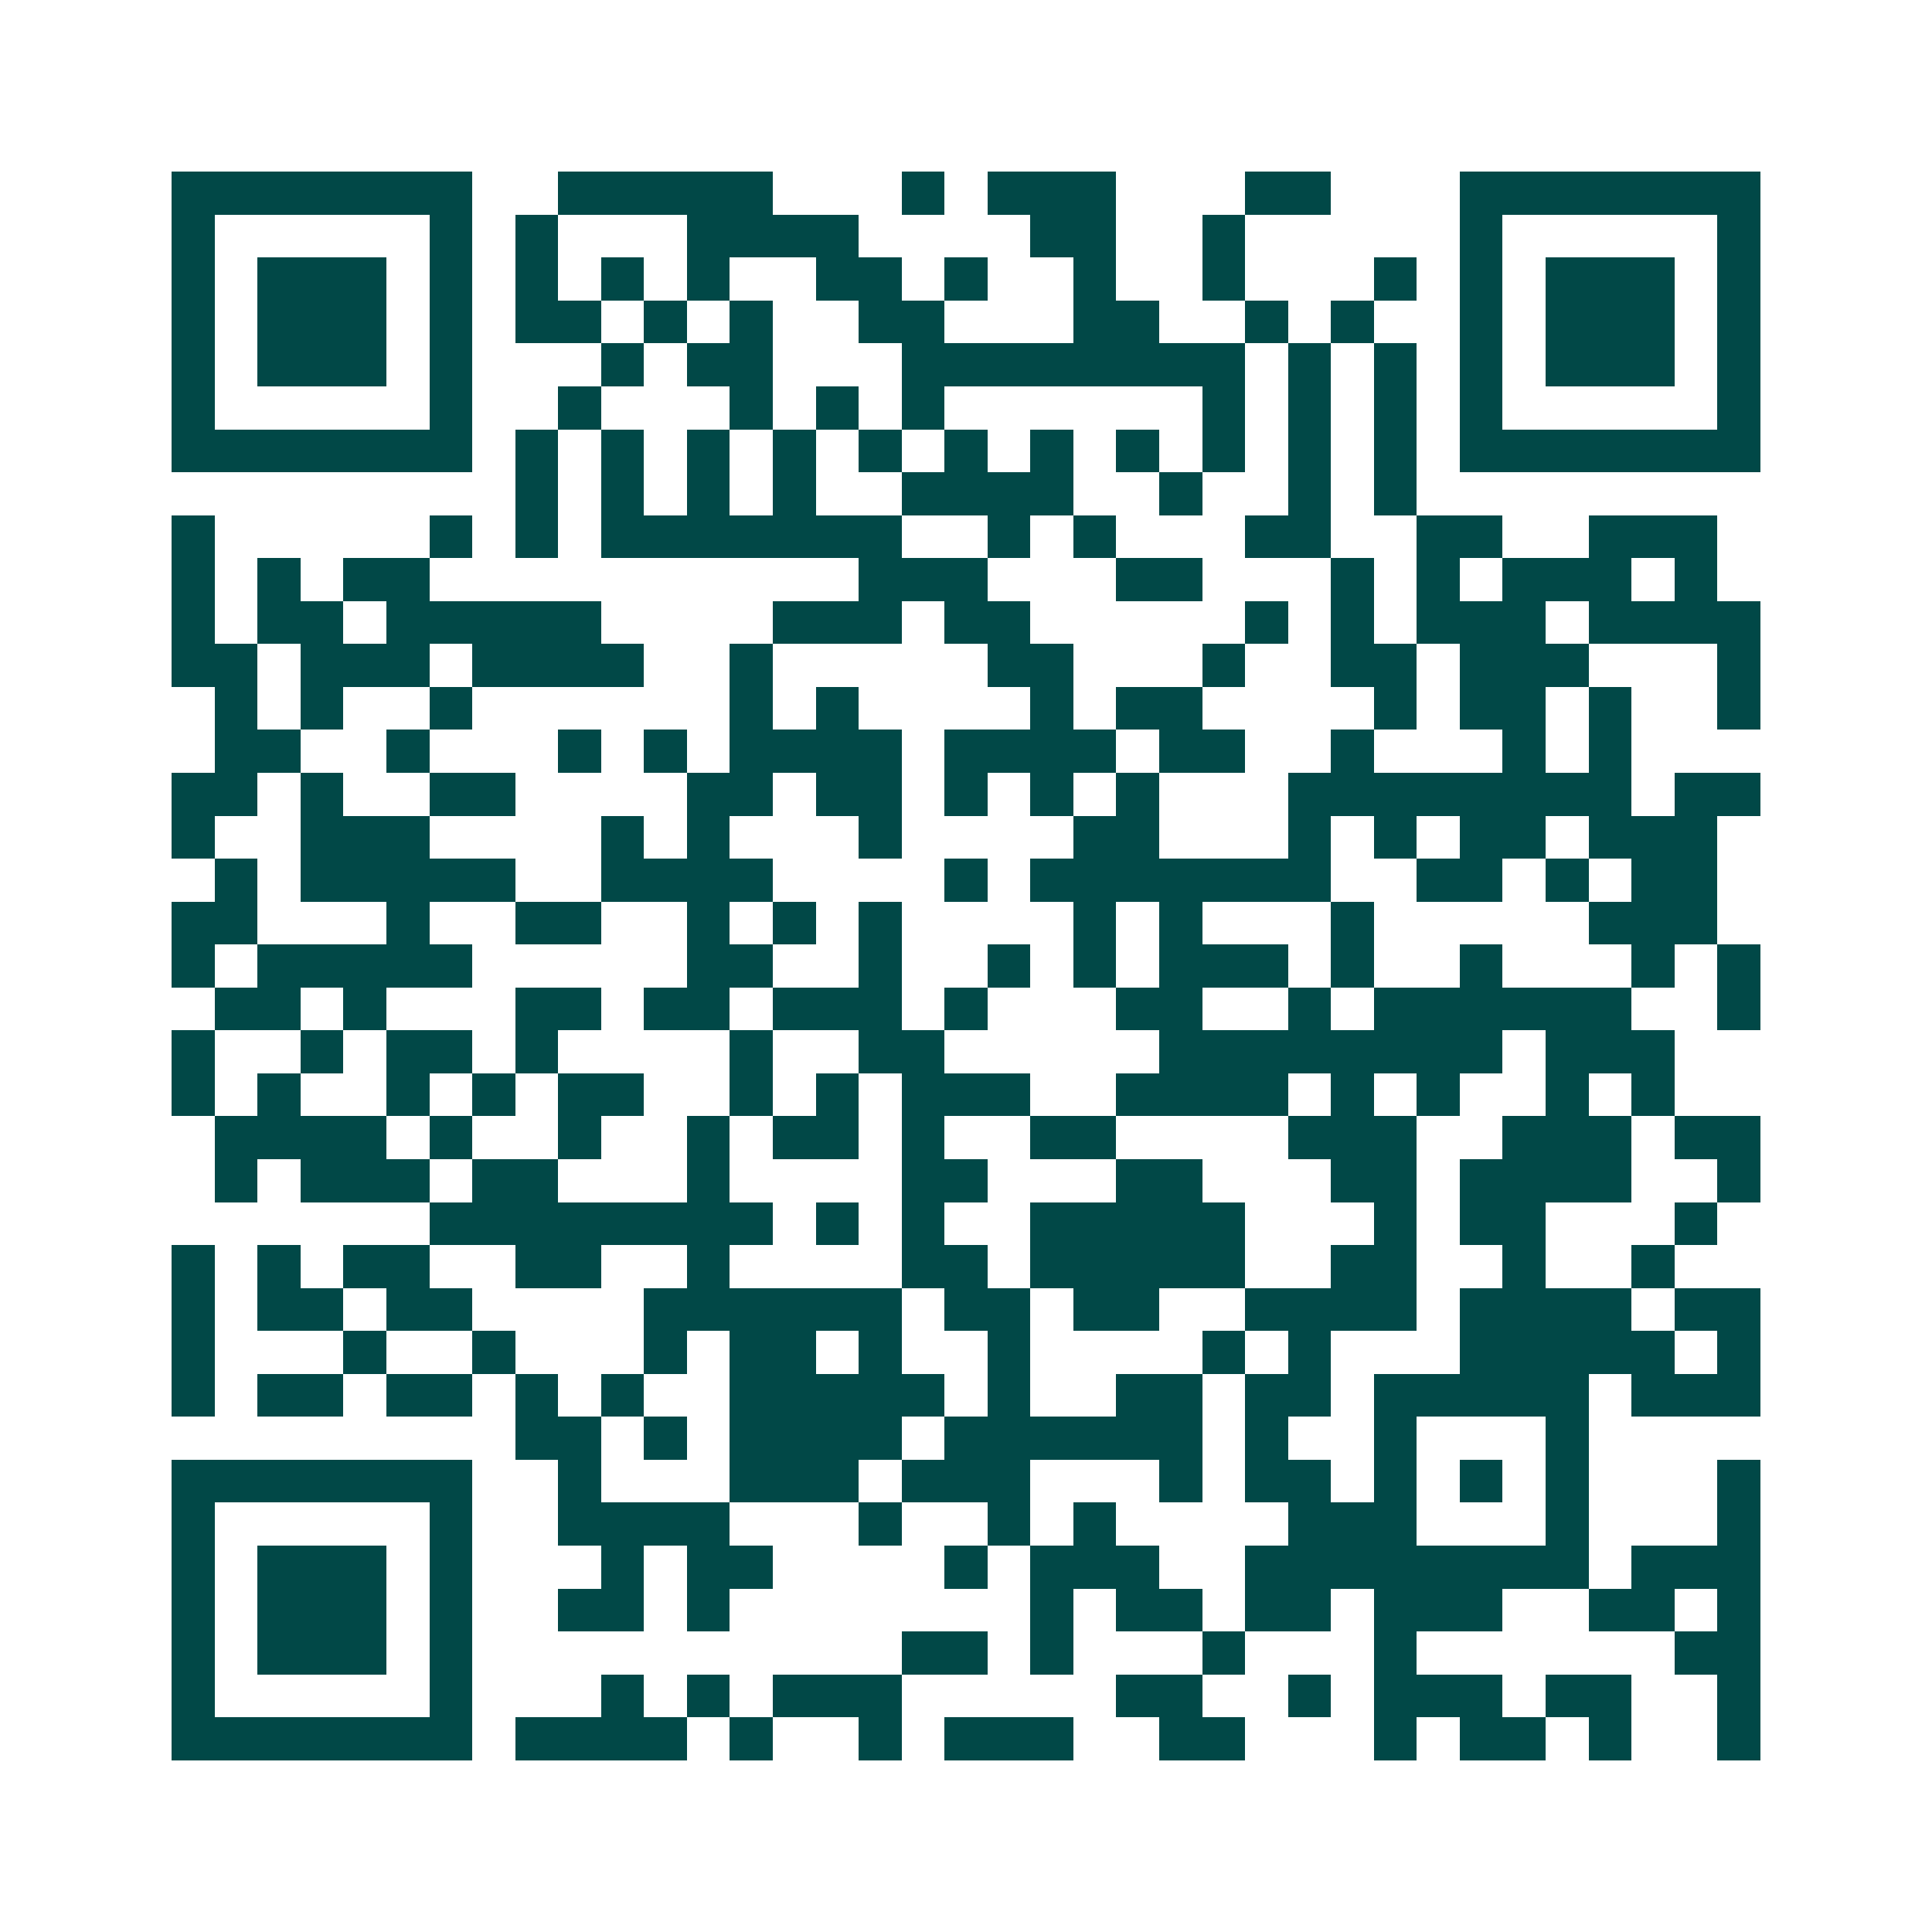 <svg xmlns="http://www.w3.org/2000/svg" width="200" height="200" viewBox="0 0 45 45" shape-rendering="crispEdges"><path fill="#ffffff" d="M0 0h45v45H0z"/><path stroke="#014847" d="M4 4.5h7m2 0h5m3 0h1m1 0h3m3 0h2m3 0h7M4 5.5h1m5 0h1m1 0h1m3 0h4m4 0h2m2 0h1m5 0h1m5 0h1M4 6.5h1m1 0h3m1 0h1m1 0h1m1 0h1m1 0h1m2 0h2m1 0h1m2 0h1m2 0h1m3 0h1m1 0h1m1 0h3m1 0h1M4 7.5h1m1 0h3m1 0h1m1 0h2m1 0h1m1 0h1m2 0h2m3 0h2m2 0h1m1 0h1m2 0h1m1 0h3m1 0h1M4 8.5h1m1 0h3m1 0h1m3 0h1m1 0h2m3 0h8m1 0h1m1 0h1m1 0h1m1 0h3m1 0h1M4 9.5h1m5 0h1m2 0h1m3 0h1m1 0h1m1 0h1m6 0h1m1 0h1m1 0h1m1 0h1m5 0h1M4 10.5h7m1 0h1m1 0h1m1 0h1m1 0h1m1 0h1m1 0h1m1 0h1m1 0h1m1 0h1m1 0h1m1 0h1m1 0h7M12 11.5h1m1 0h1m1 0h1m1 0h1m2 0h4m2 0h1m2 0h1m1 0h1M4 12.5h1m5 0h1m1 0h1m1 0h7m2 0h1m1 0h1m3 0h2m2 0h2m2 0h3M4 13.5h1m1 0h1m1 0h2m10 0h3m3 0h2m3 0h1m1 0h1m1 0h3m1 0h1M4 14.5h1m1 0h2m1 0h5m4 0h3m1 0h2m5 0h1m1 0h1m1 0h3m1 0h4M4 15.5h2m1 0h3m1 0h4m2 0h1m5 0h2m3 0h1m2 0h2m1 0h3m3 0h1M5 16.5h1m1 0h1m2 0h1m6 0h1m1 0h1m4 0h1m1 0h2m4 0h1m1 0h2m1 0h1m2 0h1M5 17.5h2m2 0h1m3 0h1m1 0h1m1 0h4m1 0h4m1 0h2m2 0h1m3 0h1m1 0h1M4 18.5h2m1 0h1m2 0h2m4 0h2m1 0h2m1 0h1m1 0h1m1 0h1m3 0h8m1 0h2M4 19.5h1m2 0h3m4 0h1m1 0h1m3 0h1m4 0h2m3 0h1m1 0h1m1 0h2m1 0h3M5 20.5h1m1 0h5m2 0h4m4 0h1m1 0h7m2 0h2m1 0h1m1 0h2M4 21.5h2m3 0h1m2 0h2m2 0h1m1 0h1m1 0h1m4 0h1m1 0h1m3 0h1m5 0h3M4 22.5h1m1 0h5m5 0h2m2 0h1m2 0h1m1 0h1m1 0h3m1 0h1m2 0h1m3 0h1m1 0h1M5 23.5h2m1 0h1m3 0h2m1 0h2m1 0h3m1 0h1m3 0h2m2 0h1m1 0h6m2 0h1M4 24.5h1m2 0h1m1 0h2m1 0h1m4 0h1m2 0h2m5 0h8m1 0h3M4 25.5h1m1 0h1m2 0h1m1 0h1m1 0h2m2 0h1m1 0h1m1 0h3m2 0h4m1 0h1m1 0h1m2 0h1m1 0h1M5 26.5h4m1 0h1m2 0h1m2 0h1m1 0h2m1 0h1m2 0h2m4 0h3m2 0h3m1 0h2M5 27.5h1m1 0h3m1 0h2m3 0h1m4 0h2m3 0h2m3 0h2m1 0h4m2 0h1M10 28.5h8m1 0h1m1 0h1m2 0h5m3 0h1m1 0h2m3 0h1M4 29.5h1m1 0h1m1 0h2m2 0h2m2 0h1m4 0h2m1 0h5m2 0h2m2 0h1m2 0h1M4 30.5h1m1 0h2m1 0h2m4 0h6m1 0h2m1 0h2m2 0h4m1 0h4m1 0h2M4 31.5h1m3 0h1m2 0h1m3 0h1m1 0h2m1 0h1m2 0h1m4 0h1m1 0h1m3 0h5m1 0h1M4 32.5h1m1 0h2m1 0h2m1 0h1m1 0h1m2 0h5m1 0h1m2 0h2m1 0h2m1 0h5m1 0h3M12 33.5h2m1 0h1m1 0h4m1 0h6m1 0h1m2 0h1m3 0h1M4 34.5h7m2 0h1m3 0h3m1 0h3m3 0h1m1 0h2m1 0h1m1 0h1m1 0h1m3 0h1M4 35.5h1m5 0h1m2 0h4m3 0h1m2 0h1m1 0h1m4 0h3m3 0h1m3 0h1M4 36.5h1m1 0h3m1 0h1m3 0h1m1 0h2m4 0h1m1 0h3m2 0h8m1 0h3M4 37.5h1m1 0h3m1 0h1m2 0h2m1 0h1m7 0h1m1 0h2m1 0h2m1 0h3m2 0h2m1 0h1M4 38.5h1m1 0h3m1 0h1m10 0h2m1 0h1m3 0h1m3 0h1m6 0h2M4 39.5h1m5 0h1m3 0h1m1 0h1m1 0h3m5 0h2m2 0h1m1 0h3m1 0h2m2 0h1M4 40.5h7m1 0h4m1 0h1m2 0h1m1 0h3m2 0h2m3 0h1m1 0h2m1 0h1m2 0h1"/></svg>
